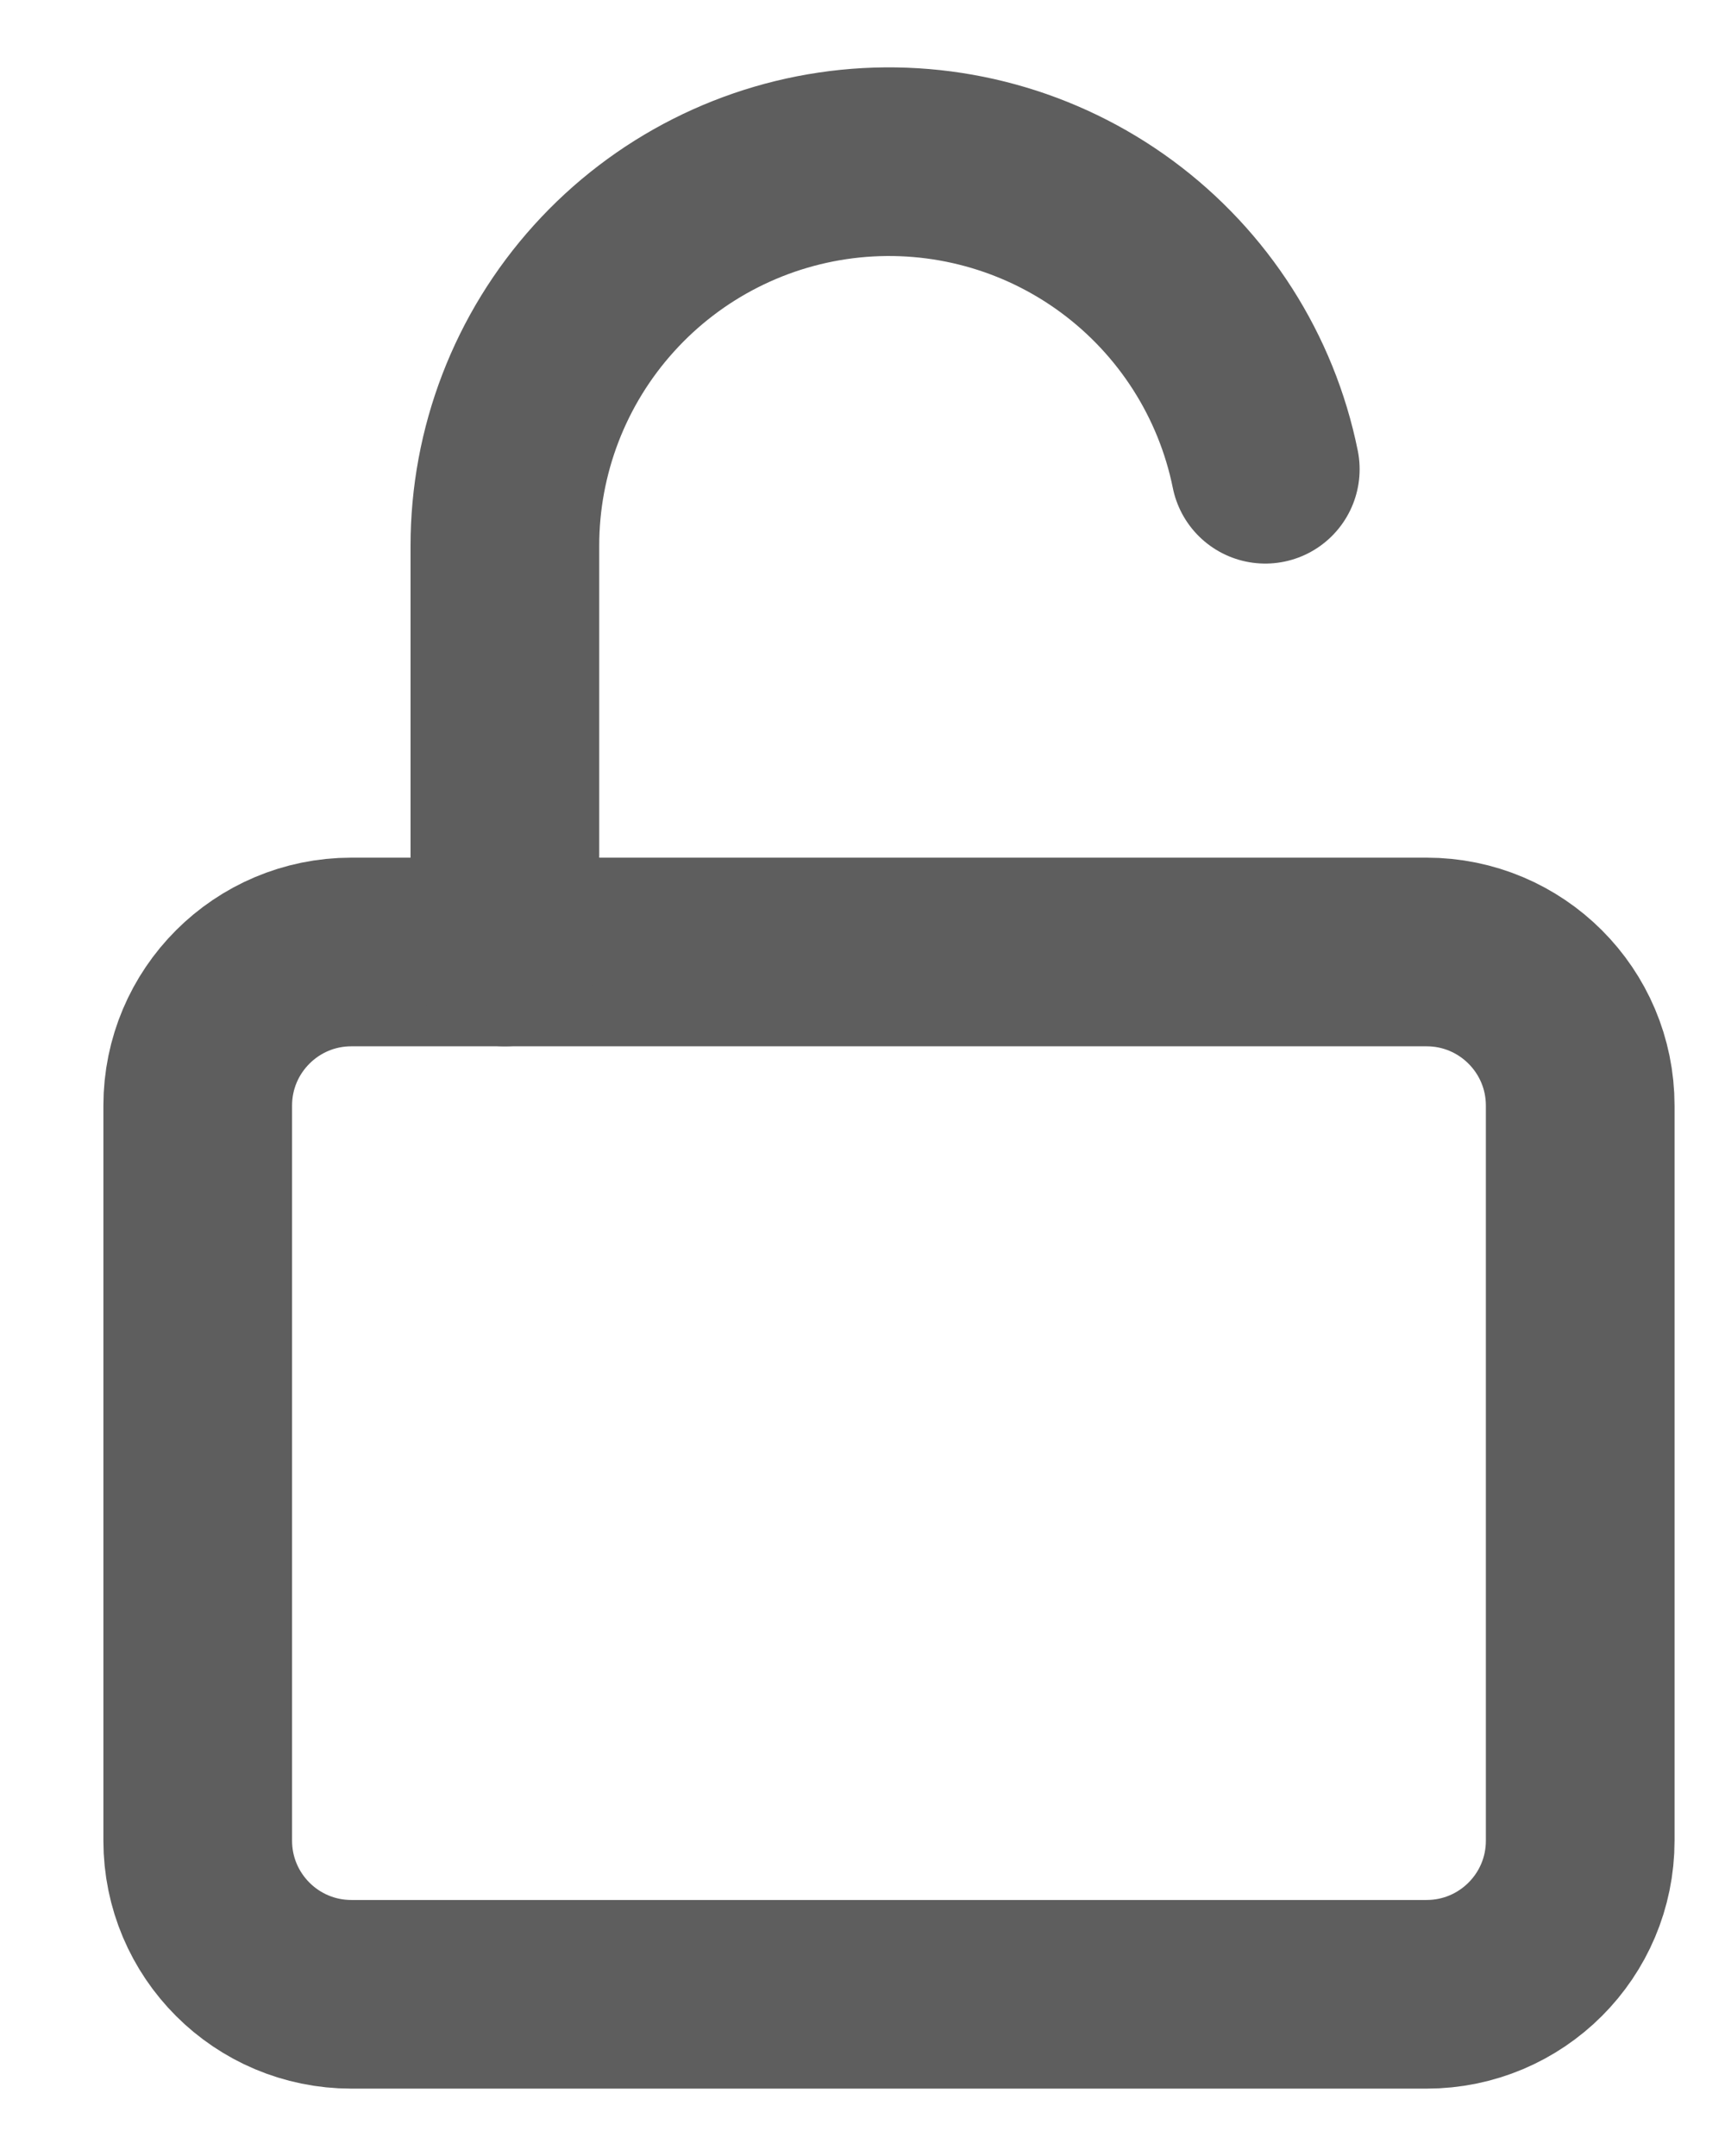 <svg width="16" height="20" viewBox="0 0 16 20" fill="none" xmlns="http://www.w3.org/2000/svg">
<path d="M13.232 8.831H3.259C2.472 8.831 1.834 9.469 1.834 10.256V17.075C1.834 17.862 2.472 18.5 3.259 18.5H13.232C14.019 18.5 14.657 17.862 14.657 17.075V10.256C14.657 9.469 14.019 8.831 13.232 8.831Z" stroke="#5E5E5E" stroke-width="1.75" stroke-linecap="round" stroke-linejoin="round"/>
<path d="M4.683 8.831V5.066C4.682 4.182 5.01 3.33 5.602 2.675C6.194 2.019 7.009 1.607 7.887 1.518C8.766 1.429 9.647 1.67 10.358 2.194C11.069 2.718 11.561 3.488 11.736 4.353" stroke="#5E5E5E" stroke-width="1.75" stroke-linecap="round" stroke-linejoin="round"/>
</svg>
